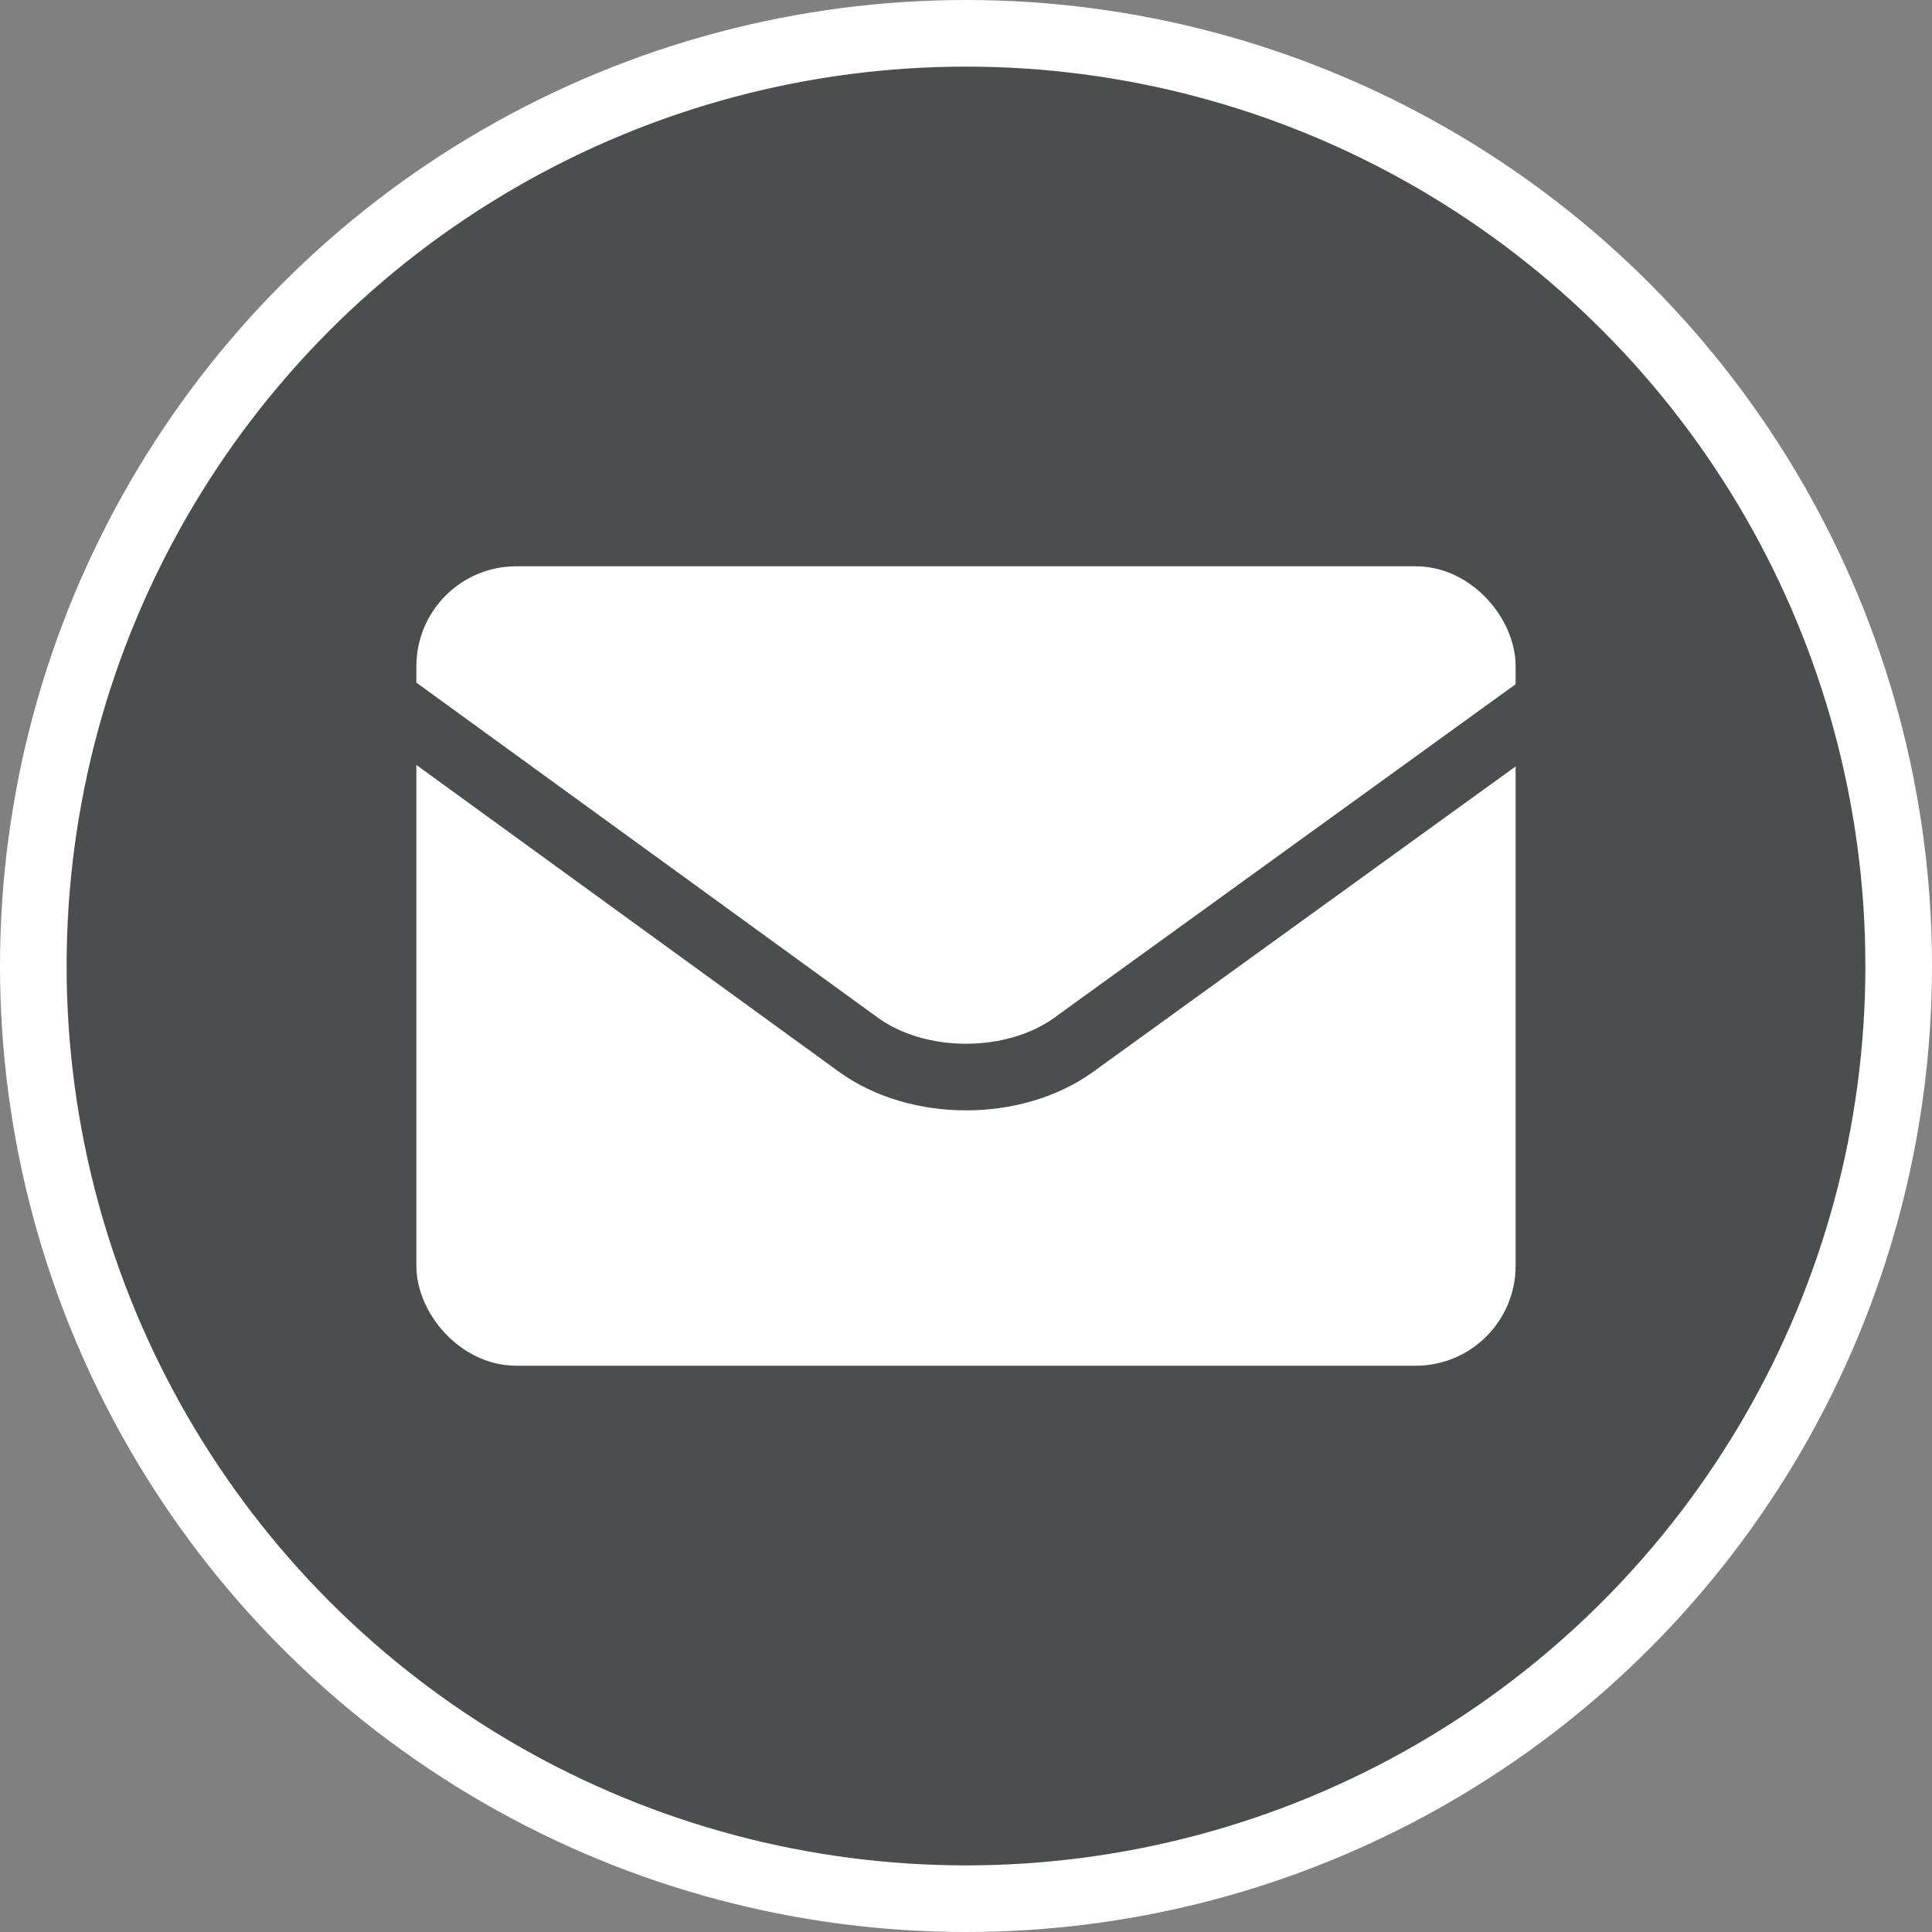 <?xml version="1.0" encoding="UTF-8"?>
<svg width="58px" height="58px" viewBox="0 0 58 58" version="1.1" xmlns="http://www.w3.org/2000/svg" xmlns:xlink="http://www.w3.org/1999/xlink">
    <rect x="0" y="0" width="58" height="58" fill="#808080" stroke="none"/>
    <!-- Generator: Sketch 61.2 (89653) - https://sketch.com -->
    <title>Mail</title>
    <desc>Created with Sketch.</desc>
    <g id="Page-2" stroke="none" stroke-width="1" fill="none" fill-rule="evenodd">
        <g id="Home-Page-Copy" transform="translate(-1021, -2171)" stroke-width="2">
            <g id="Footer" transform="translate(0, 2095)">
                <g id="Social-Media" transform="translate(1022, 75)">
                    <g id="Mail" transform="translate(0, 2)">
                        <circle id="Oval-2" stroke="#FFFFFF" fill="#4C4D4E" fill-rule="evenodd" cx="28" cy="28" r="28"></circle>
                        <rect id="Rectangle-8" stroke="#FFFFFF" fill="#FFFFFF" fill-rule="evenodd" x="12.5" y="17" width="31" height="22" rx="2"></rect>
                        <path d="M10.492,19.997 L24.765,30.36 C26.549,31.656 29.443,31.66 31.237,30.363 L45.5,20.052" id="Path-28" stroke="#4C4D4E"></path>
                    </g>
                </g>
            </g>
        </g>
    </g>
</svg>